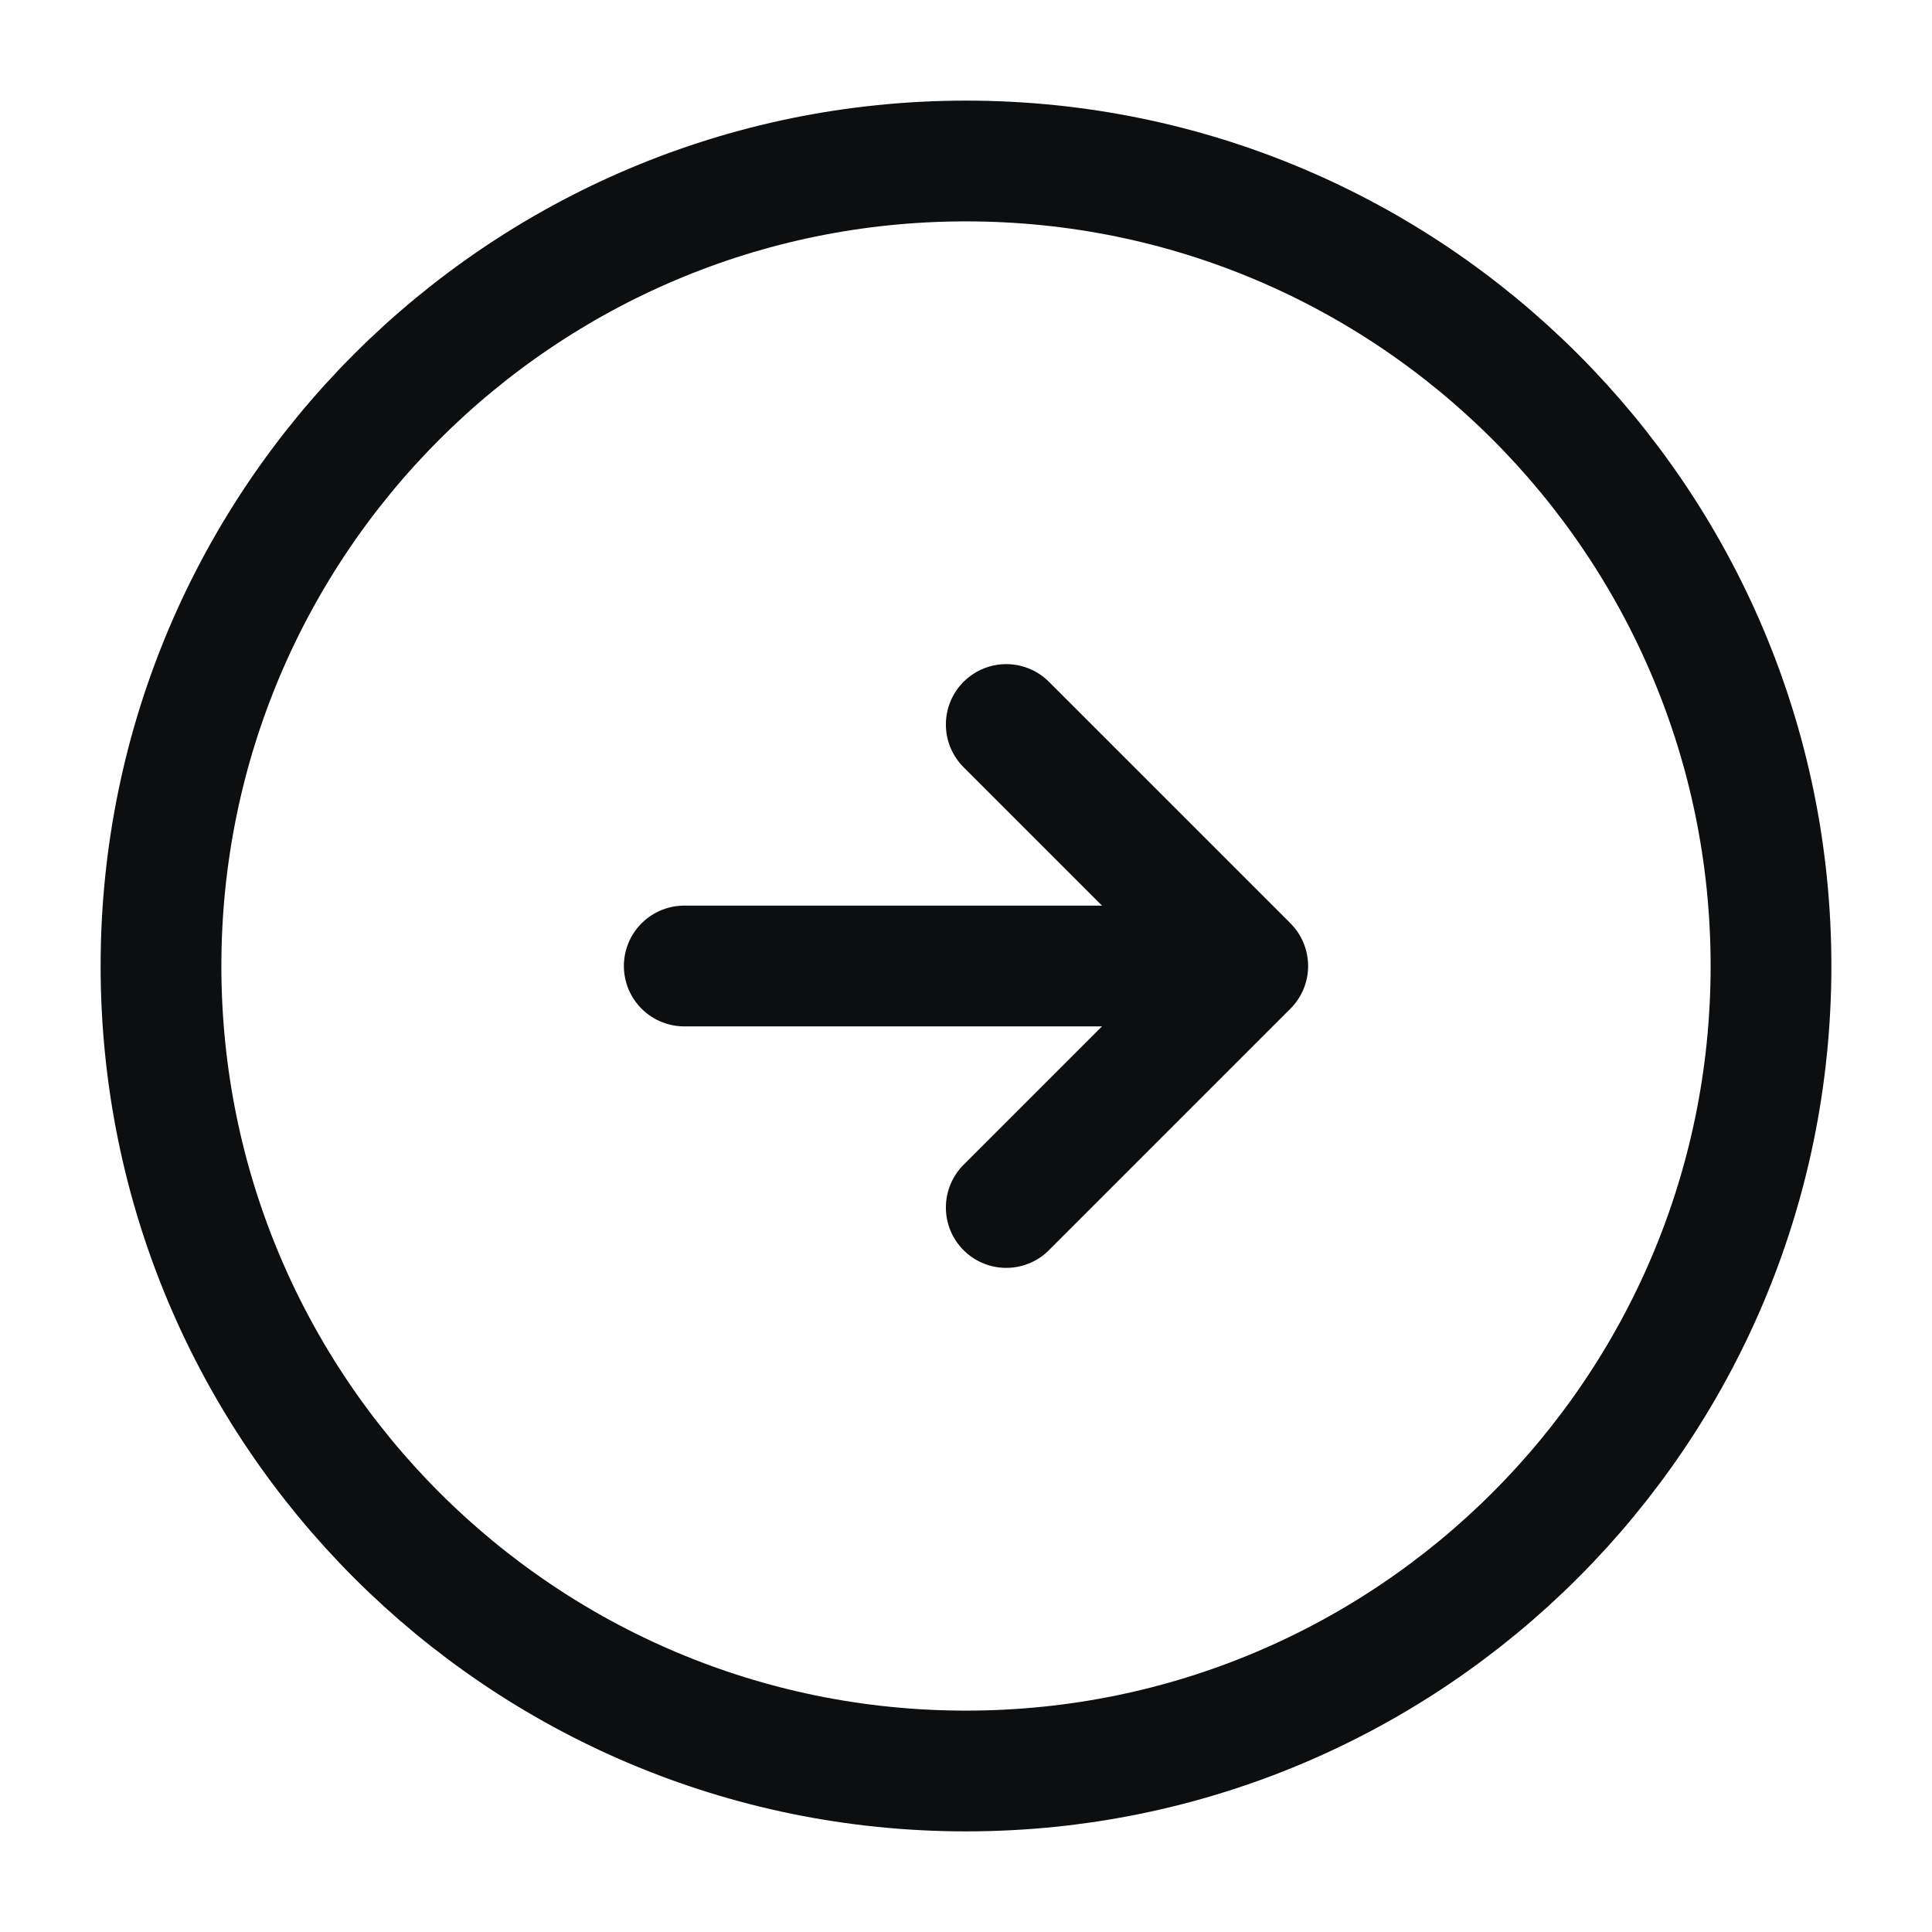 <svg width="24" height="24" viewBox="0 0 24 24" fill="none" xmlns="http://www.w3.org/2000/svg">
<path d="M12 22C17.523 22 22 17.523 22 12C22 6.477 17.523 2 12 2C6.477 2 2 6.477 2 12C2 17.523 6.477 22 12 22Z" stroke="#0D0E0F" stroke-width="1.5" stroke-linecap="round" stroke-linejoin="round"/>
<path d="M8.5 12H14.5" stroke="#0D0E0F" stroke-width="1.5" stroke-linecap="round" stroke-linejoin="round"/>
<path d="M12.5 15L15.5 12L12.5 9" stroke="#0D0E0F" stroke-width="1.5" stroke-linecap="round" stroke-linejoin="round"/>
</svg>
